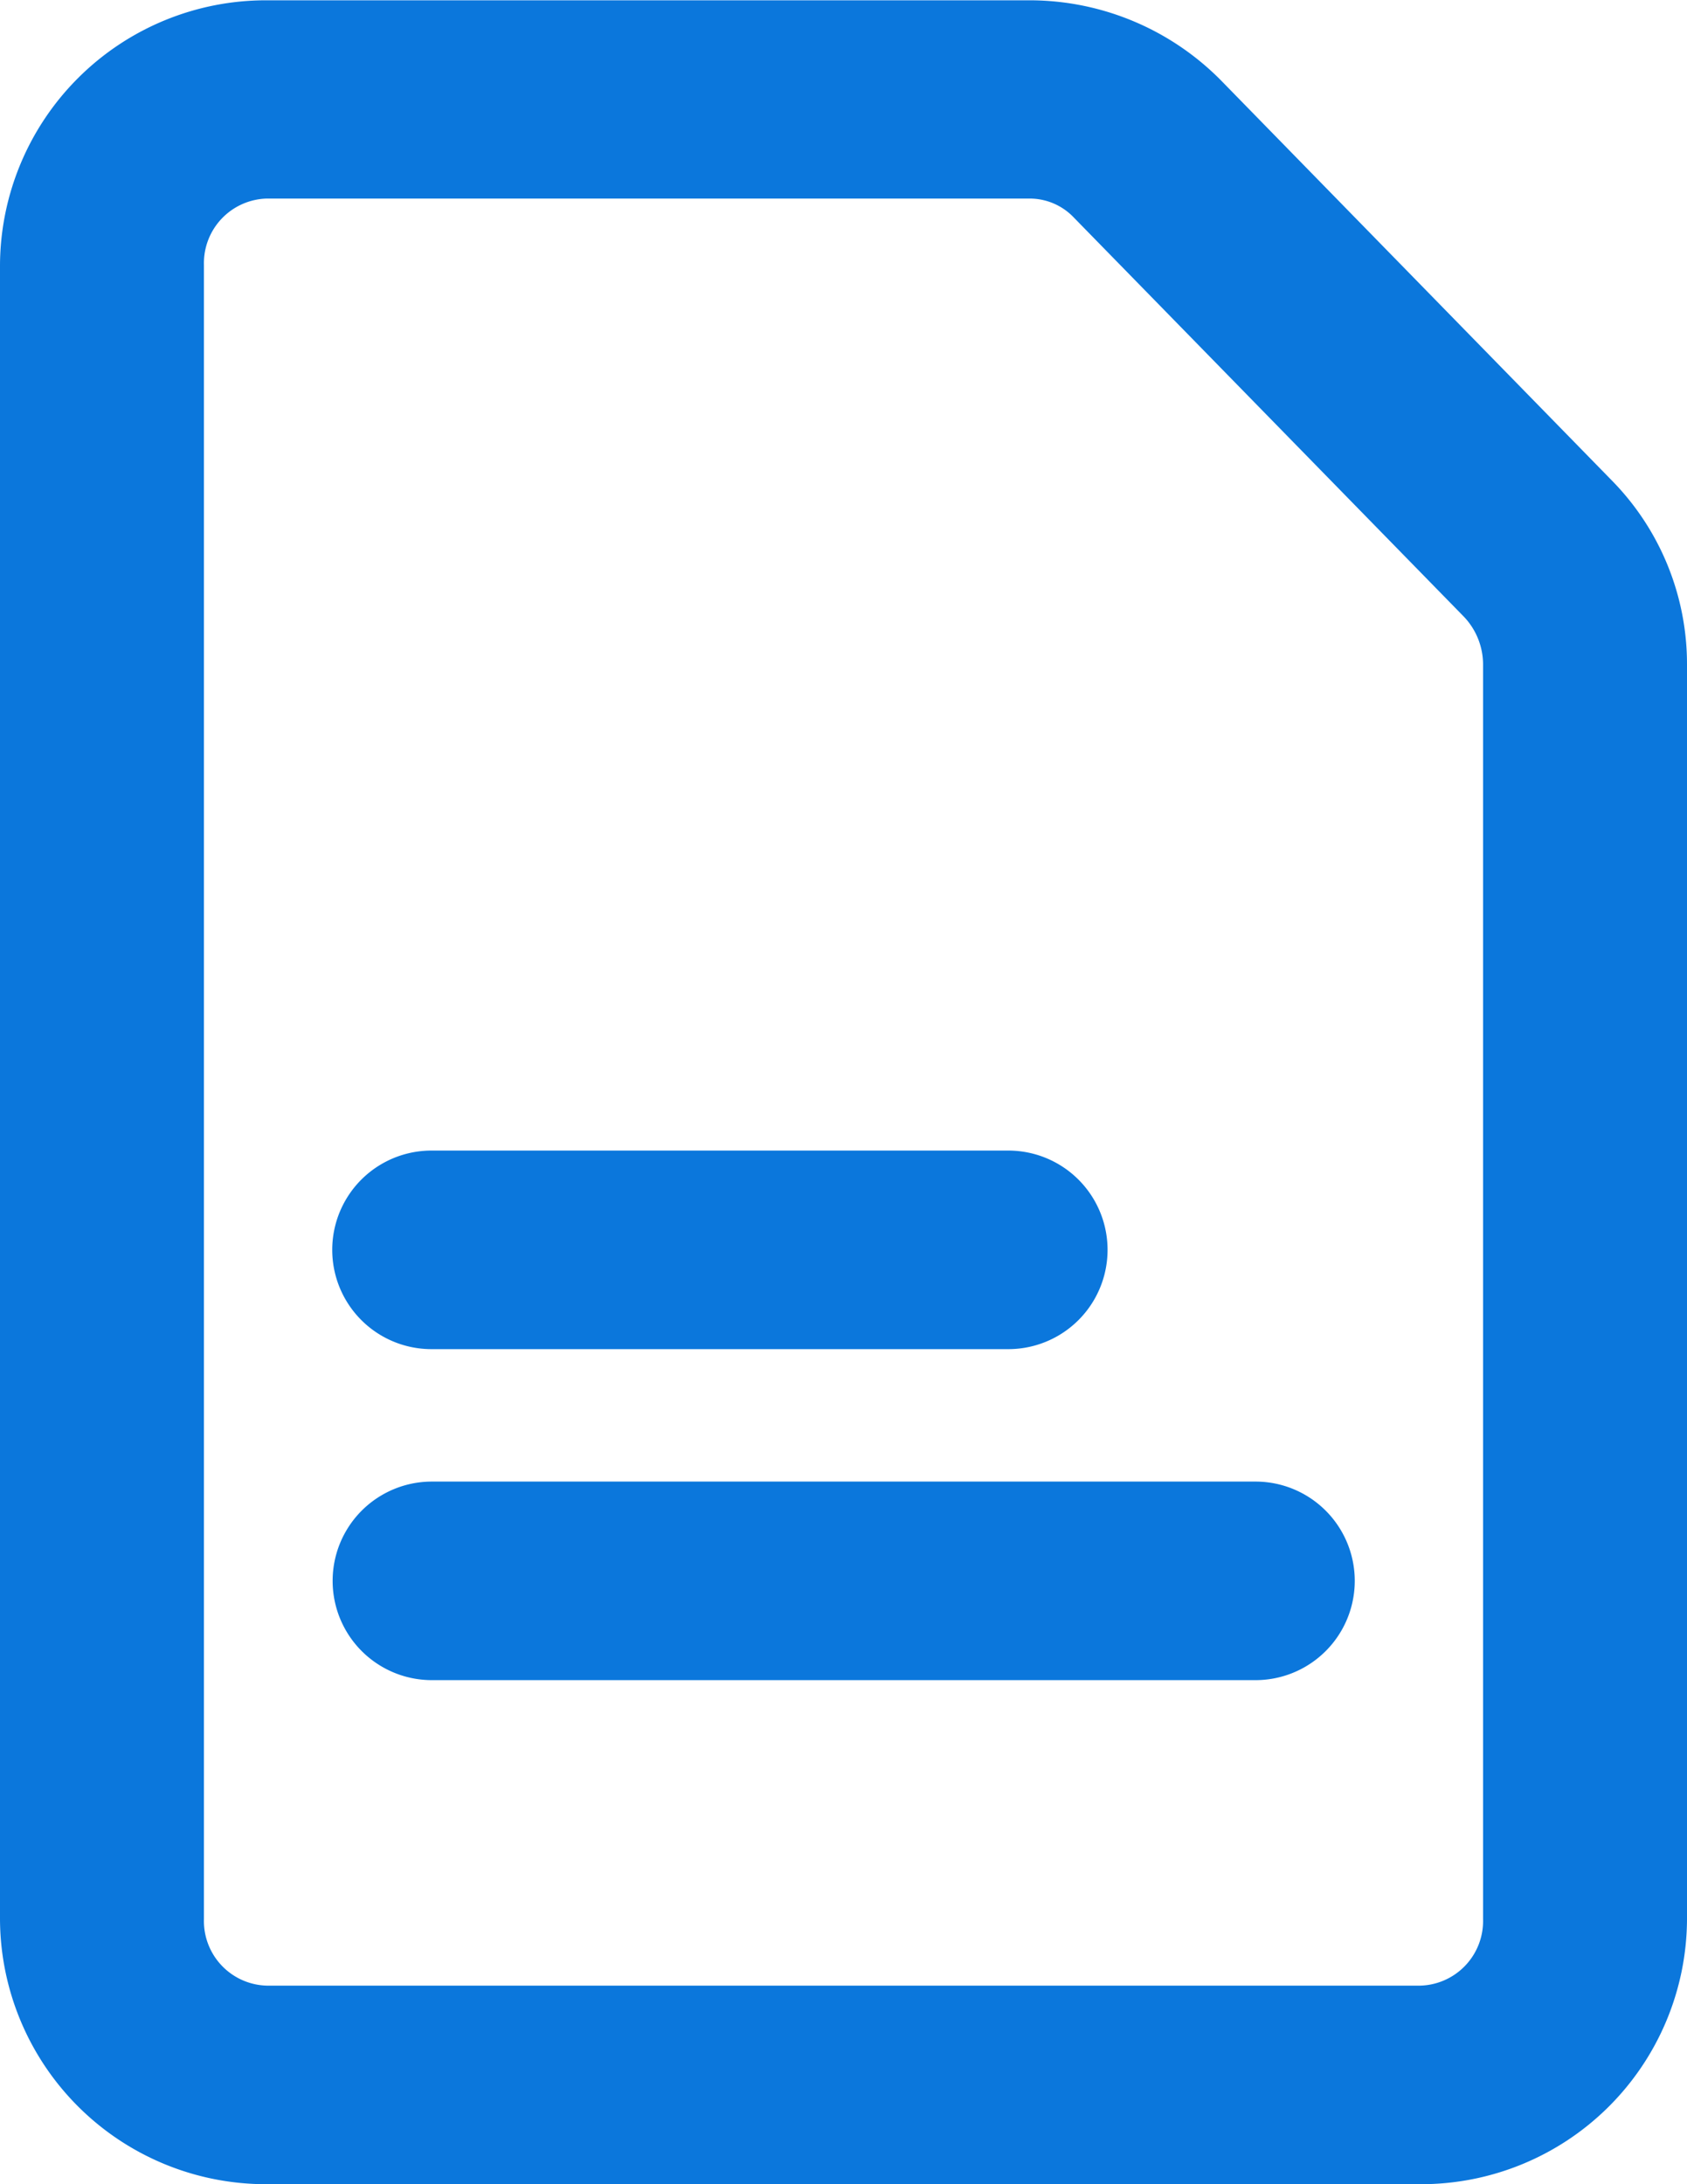 <svg xmlns="http://www.w3.org/2000/svg" xmlns:xlink="http://www.w3.org/1999/xlink" width="17" height="22" viewBox="0 0 17 22">
  <defs>
    <clipPath id="clip-doc">
      <rect width="17" height="22"/>
    </clipPath>
  </defs>
  <g id="doc" clip-path="url(#clip-doc)">
    <g id="Group_9" data-name="Group 9" transform="translate(-983.065 -245.03)">
      <g id="Group_6" data-name="Group 6">
        <path id="Path_10" data-name="Path 10" d="M997.377,267.03H985.753a2.68,2.68,0,0,1-2.688-2.667V247.7a2.68,2.68,0,0,1,2.688-2.667h7.69a2.712,2.712,0,0,1,1.929.81l3.936,4.027a2.639,2.639,0,0,1,.757,1.856v12.64A2.68,2.68,0,0,1,997.377,267.03Zm-11.624-20a.651.651,0,0,0-.633.667v16.666a.651.651,0,0,0,.633.667h11.624a.651.651,0,0,0,.633-.667v-12.64a.7.7,0,0,0-.191-.479l-3.935-4.025a.613.613,0,0,0-.441-.189Z" fill="#0b77dc"/>
      </g>
      <g id="Group_7" data-name="Group 7">
        <path id="Path_11" data-name="Path 11" d="M993.226,258.619h-5.813a1,1,0,1,1,0-2h5.813a1,1,0,1,1,0,2Z" fill="#0b77dc"/>
      </g>
      <g id="Group_8" data-name="Group 8">
        <path id="Path_12" data-name="Path 12" d="M995.717,261.953h-8.3a1,1,0,1,1,0-2h8.3a1,1,0,1,1,0,2Z" fill="#0b77dc"/>
      </g>
    </g>
  </g>
</svg>
